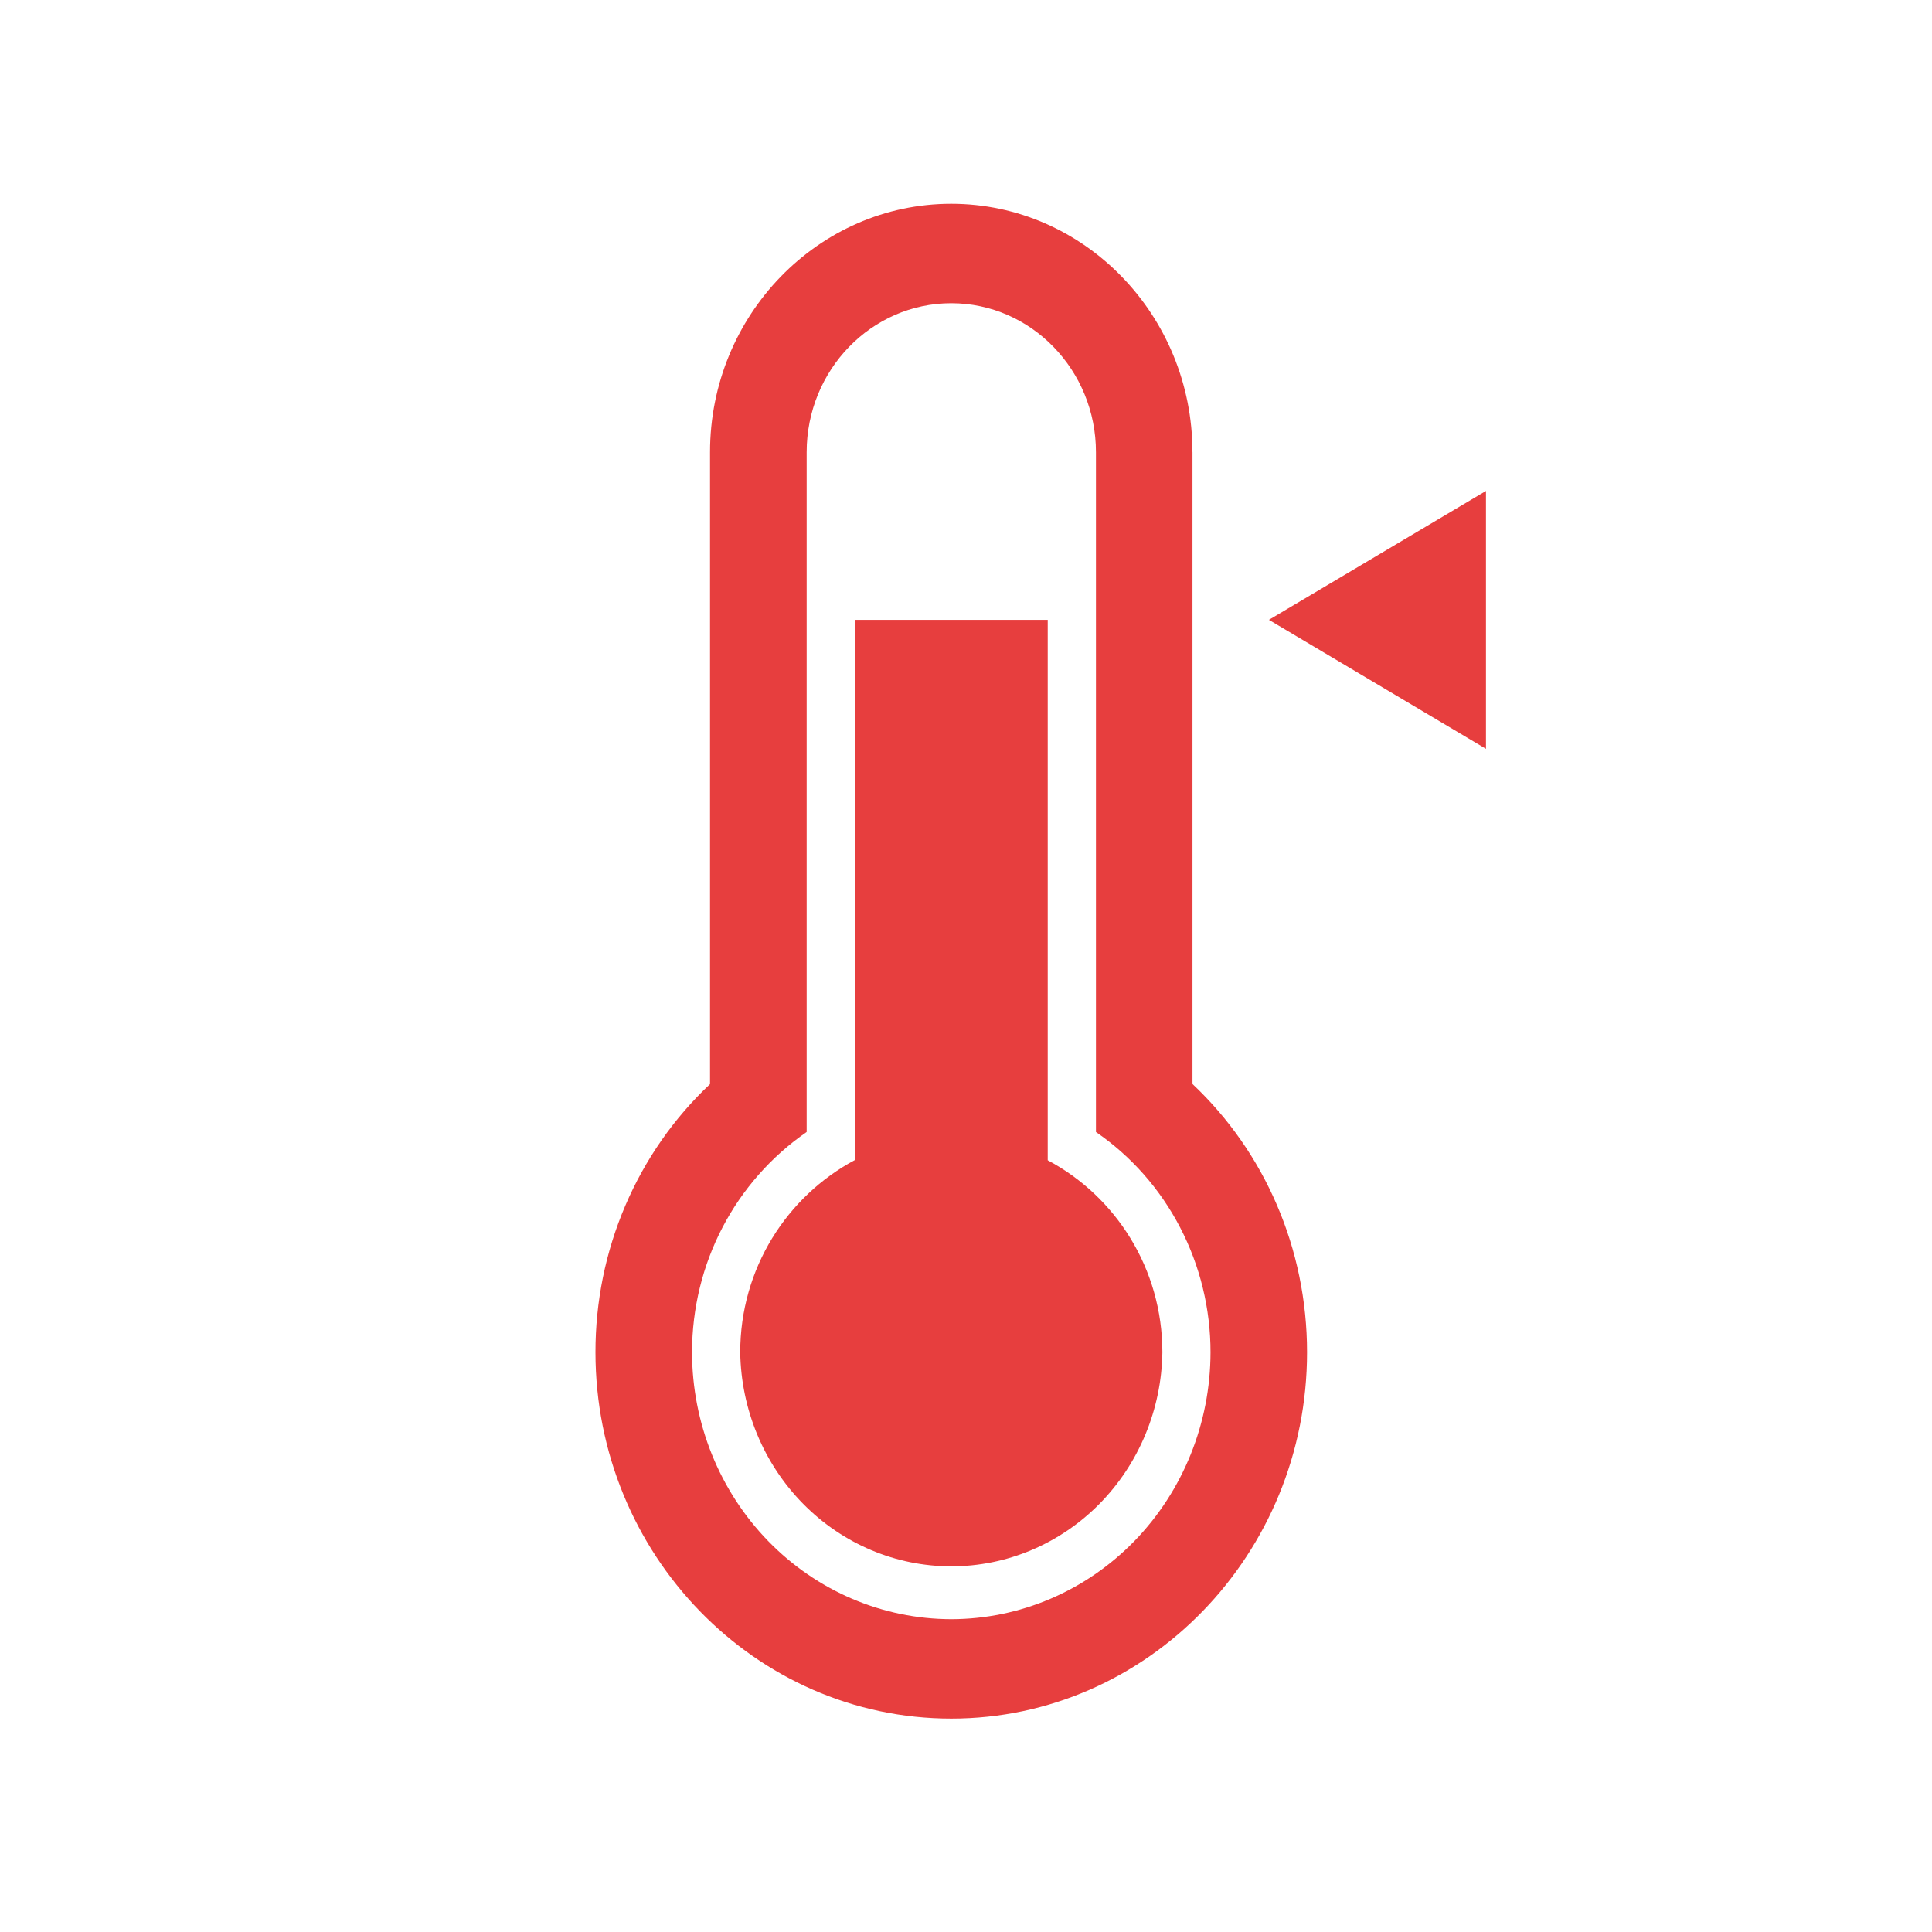 <svg xmlns="http://www.w3.org/2000/svg" width="57" height="57" viewBox="0 0 57 57" fill="none"><path d="M30.911 34.23V18.287H25.218V34.227C23.221 35.294 21.839 37.421 21.839 39.897C21.864 41.581 22.531 43.187 23.696 44.368C24.861 45.55 26.43 46.212 28.066 46.212C29.701 46.212 31.271 45.55 32.437 44.369C33.602 43.188 34.269 41.582 34.294 39.899C34.294 37.423 32.913 35.295 30.912 34.232L30.911 34.23ZM35.181 13.338C35.181 9.3 31.987 6.012 28.064 6.012C24.142 6.012 20.948 9.302 20.948 13.338V31.984C19.881 32.988 19.029 34.211 18.447 35.573C17.865 36.935 17.566 38.407 17.568 39.896C17.568 45.853 22.279 50.704 28.066 50.704C33.853 50.704 38.562 45.854 38.562 39.896C38.562 36.84 37.313 33.991 35.182 31.981V13.341L35.181 13.338ZM35.714 39.9C35.711 41.987 34.904 43.988 33.47 45.464C32.036 46.939 30.092 47.769 28.064 47.771C26.037 47.768 24.094 46.938 22.66 45.462C21.227 43.986 20.42 41.986 20.417 39.899C20.417 37.269 21.693 34.854 23.799 33.397V13.341C23.799 10.919 25.71 8.946 28.064 8.946C30.419 8.946 32.334 10.918 32.334 13.341V33.398C33.374 34.111 34.227 35.078 34.816 36.212C35.406 37.346 35.715 38.614 35.714 39.9ZM37.437 18.287L43.841 22.093V14.484L37.437 18.287Z" fill="#E73E3E"></path></svg>